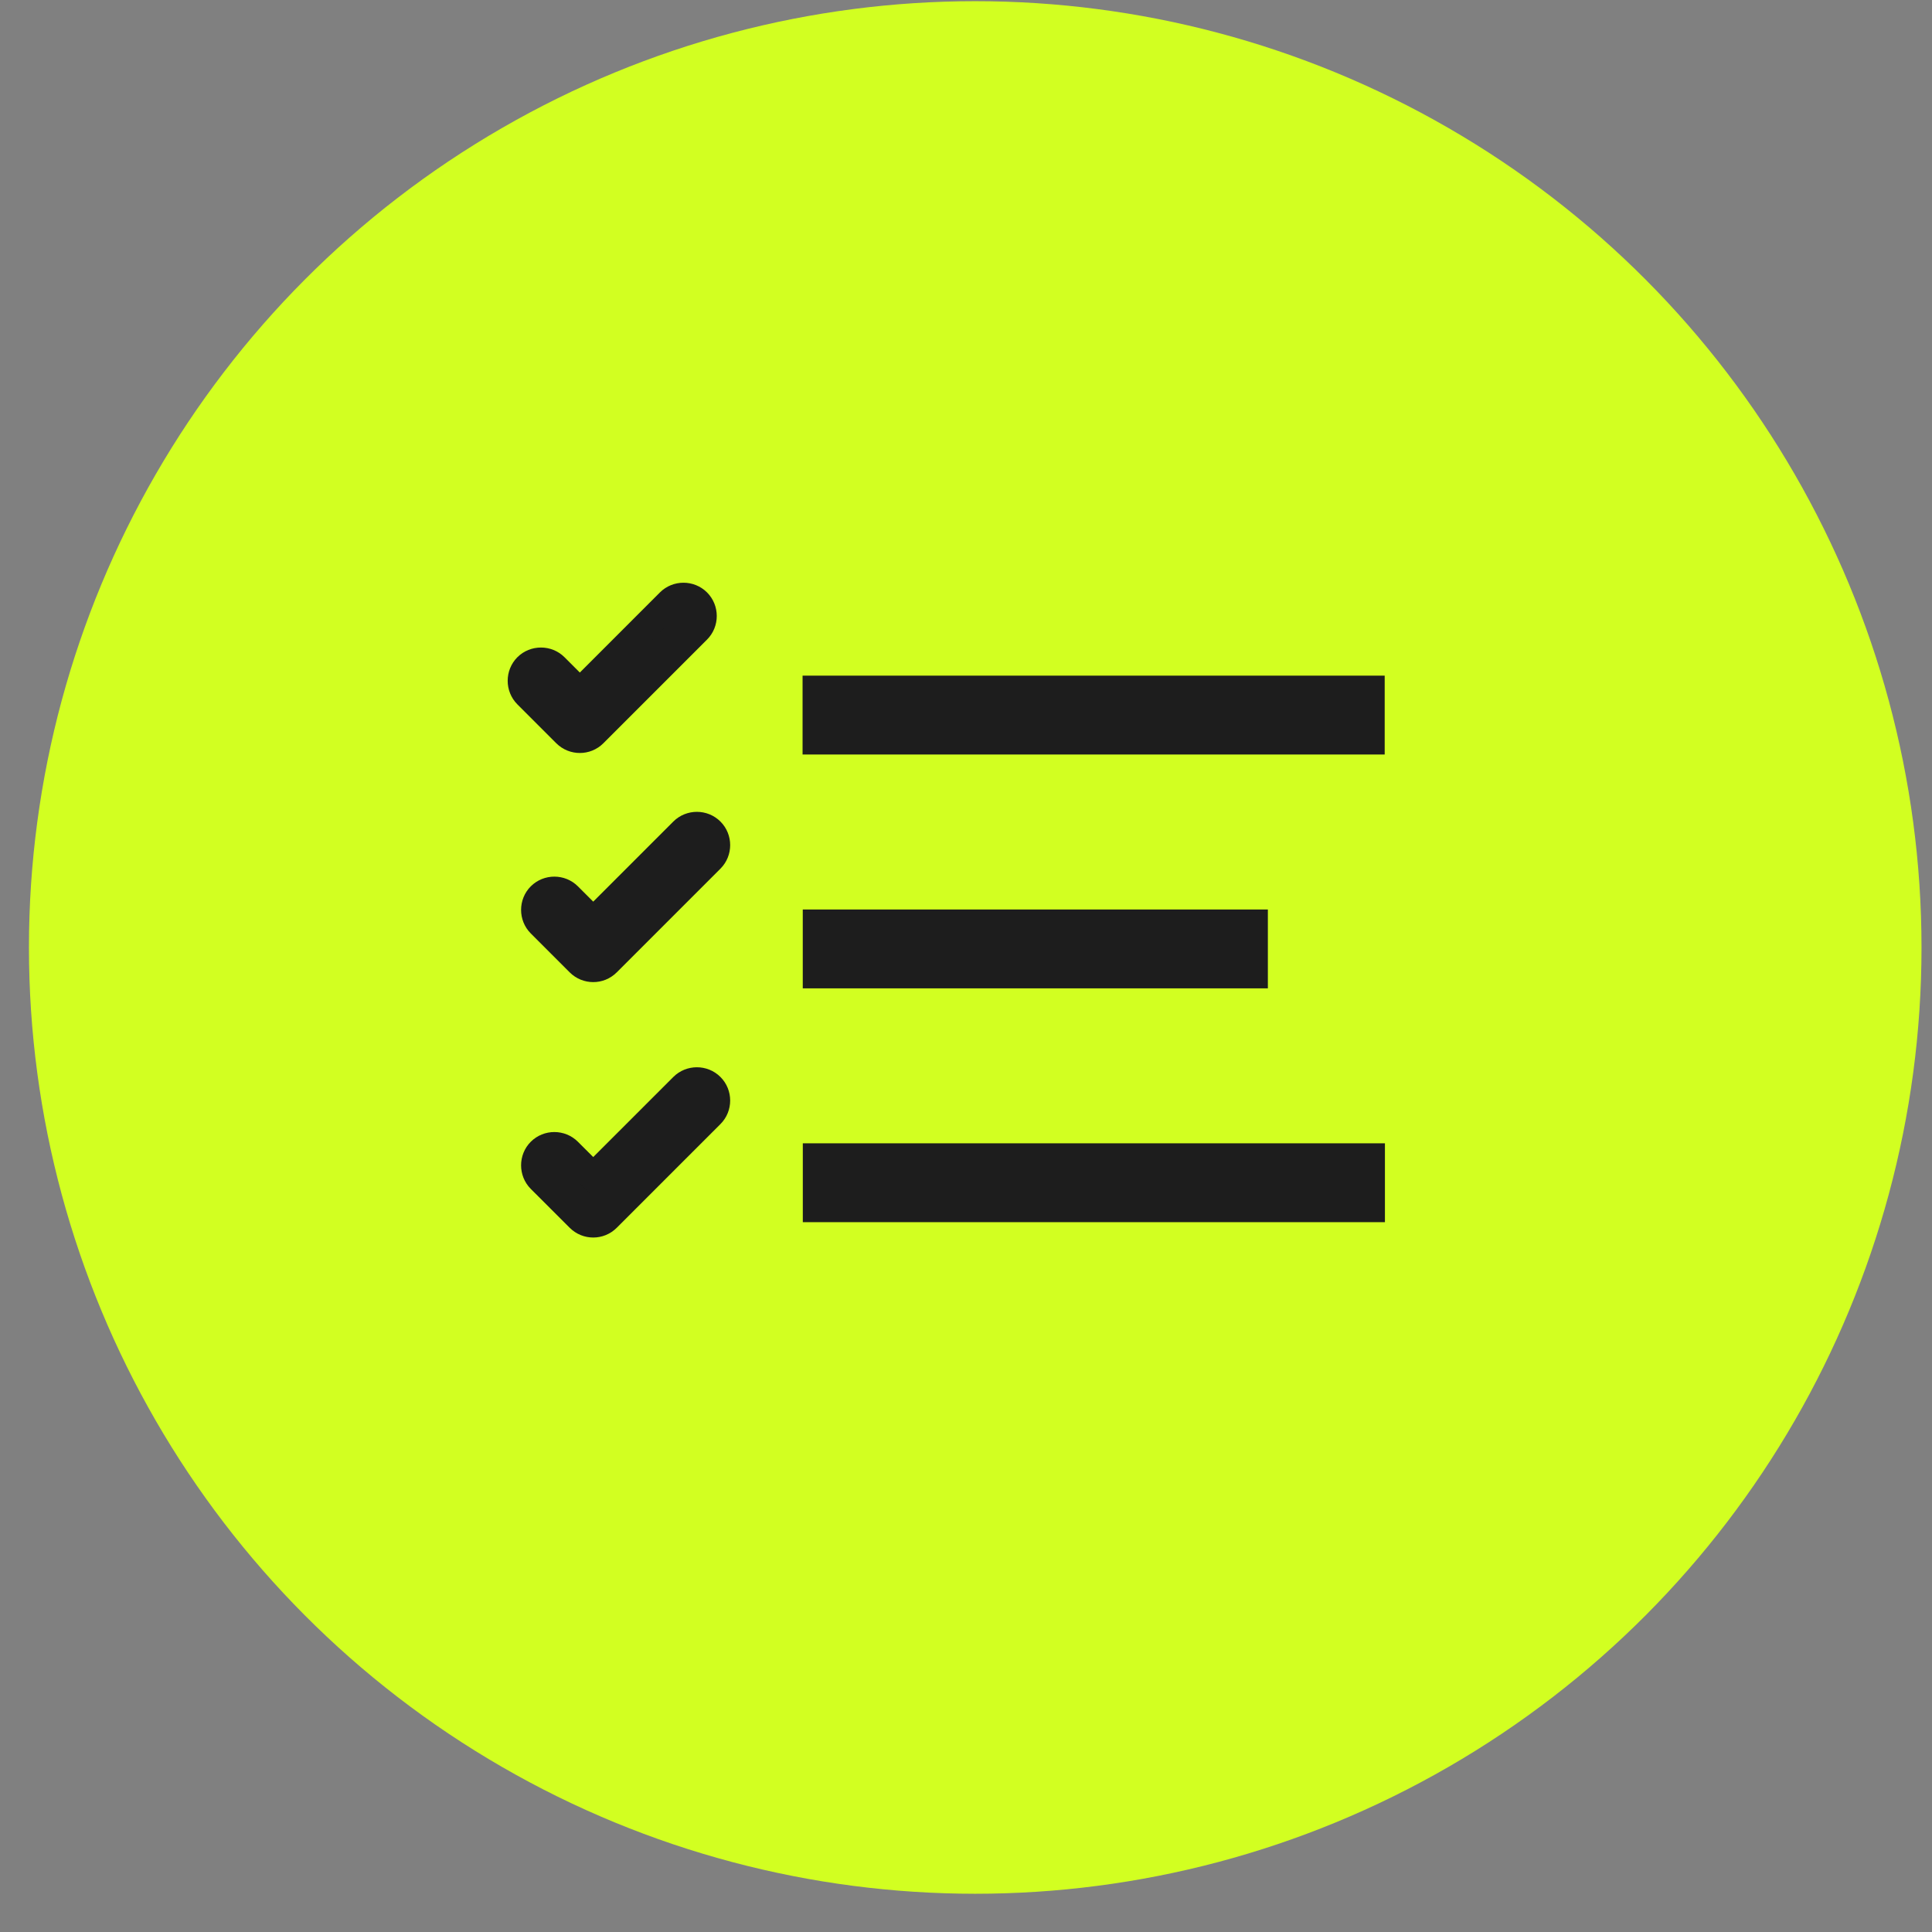 <svg width="49" height="49" viewBox="0 0 49 49" fill="none" xmlns="http://www.w3.org/2000/svg">
<rect x="0" y="0" width="49" height="49" fill="#808080" stroke="none"/>
<circle cx="24.734" cy="24.03" r="24" fill="#D2FF21"/>
<path d="M35.119 18.136H20.355" stroke="#1D1D1D" stroke-width="2"/>
<path d="M14.706 18.745C14.581 18.745 14.456 18.699 14.357 18.601L13.371 17.615C13.181 17.424 13.181 17.109 13.371 16.918C13.562 16.728 13.878 16.728 14.068 16.918L14.706 17.556L16.986 15.275C17.177 15.084 17.492 15.084 17.683 15.275C17.874 15.466 17.874 15.781 17.683 15.972L15.054 18.601C14.956 18.699 14.831 18.745 14.706 18.745Z" fill="#1D1D1D" stroke="#1D1D1D" stroke-width="0.705"/>
<path d="M32.156 24.067H20.36" stroke="#1D1D1D" stroke-width="2"/>
<path d="M15.046 24.556C14.921 24.556 14.796 24.51 14.697 24.411L13.711 23.425C13.521 23.235 13.521 22.919 13.711 22.729C13.902 22.538 14.217 22.538 14.408 22.729L15.046 23.366L17.326 21.086C17.517 20.895 17.832 20.895 18.023 21.086C18.214 21.276 18.214 21.592 18.023 21.782L15.394 24.411C15.295 24.51 15.17 24.556 15.046 24.556Z" fill="#1D1D1D" stroke="#1D1D1D" stroke-width="0.705"/>
<path d="M35.125 29.997H20.361" stroke="#1D1D1D" stroke-width="2"/>
<path d="M15.046 31.034C14.921 31.034 14.796 30.988 14.697 30.889L13.711 29.904C13.521 29.713 13.521 29.397 13.711 29.207C13.902 29.016 14.217 29.016 14.408 29.207L15.046 29.844L17.326 27.564C17.517 27.373 17.832 27.373 18.023 27.564C18.214 27.754 18.214 28.07 18.023 28.26L15.394 30.889C15.295 30.988 15.17 31.034 15.046 31.034Z" fill="#1D1D1D" stroke="#1D1D1D" stroke-width="0.705"/>
</svg>
